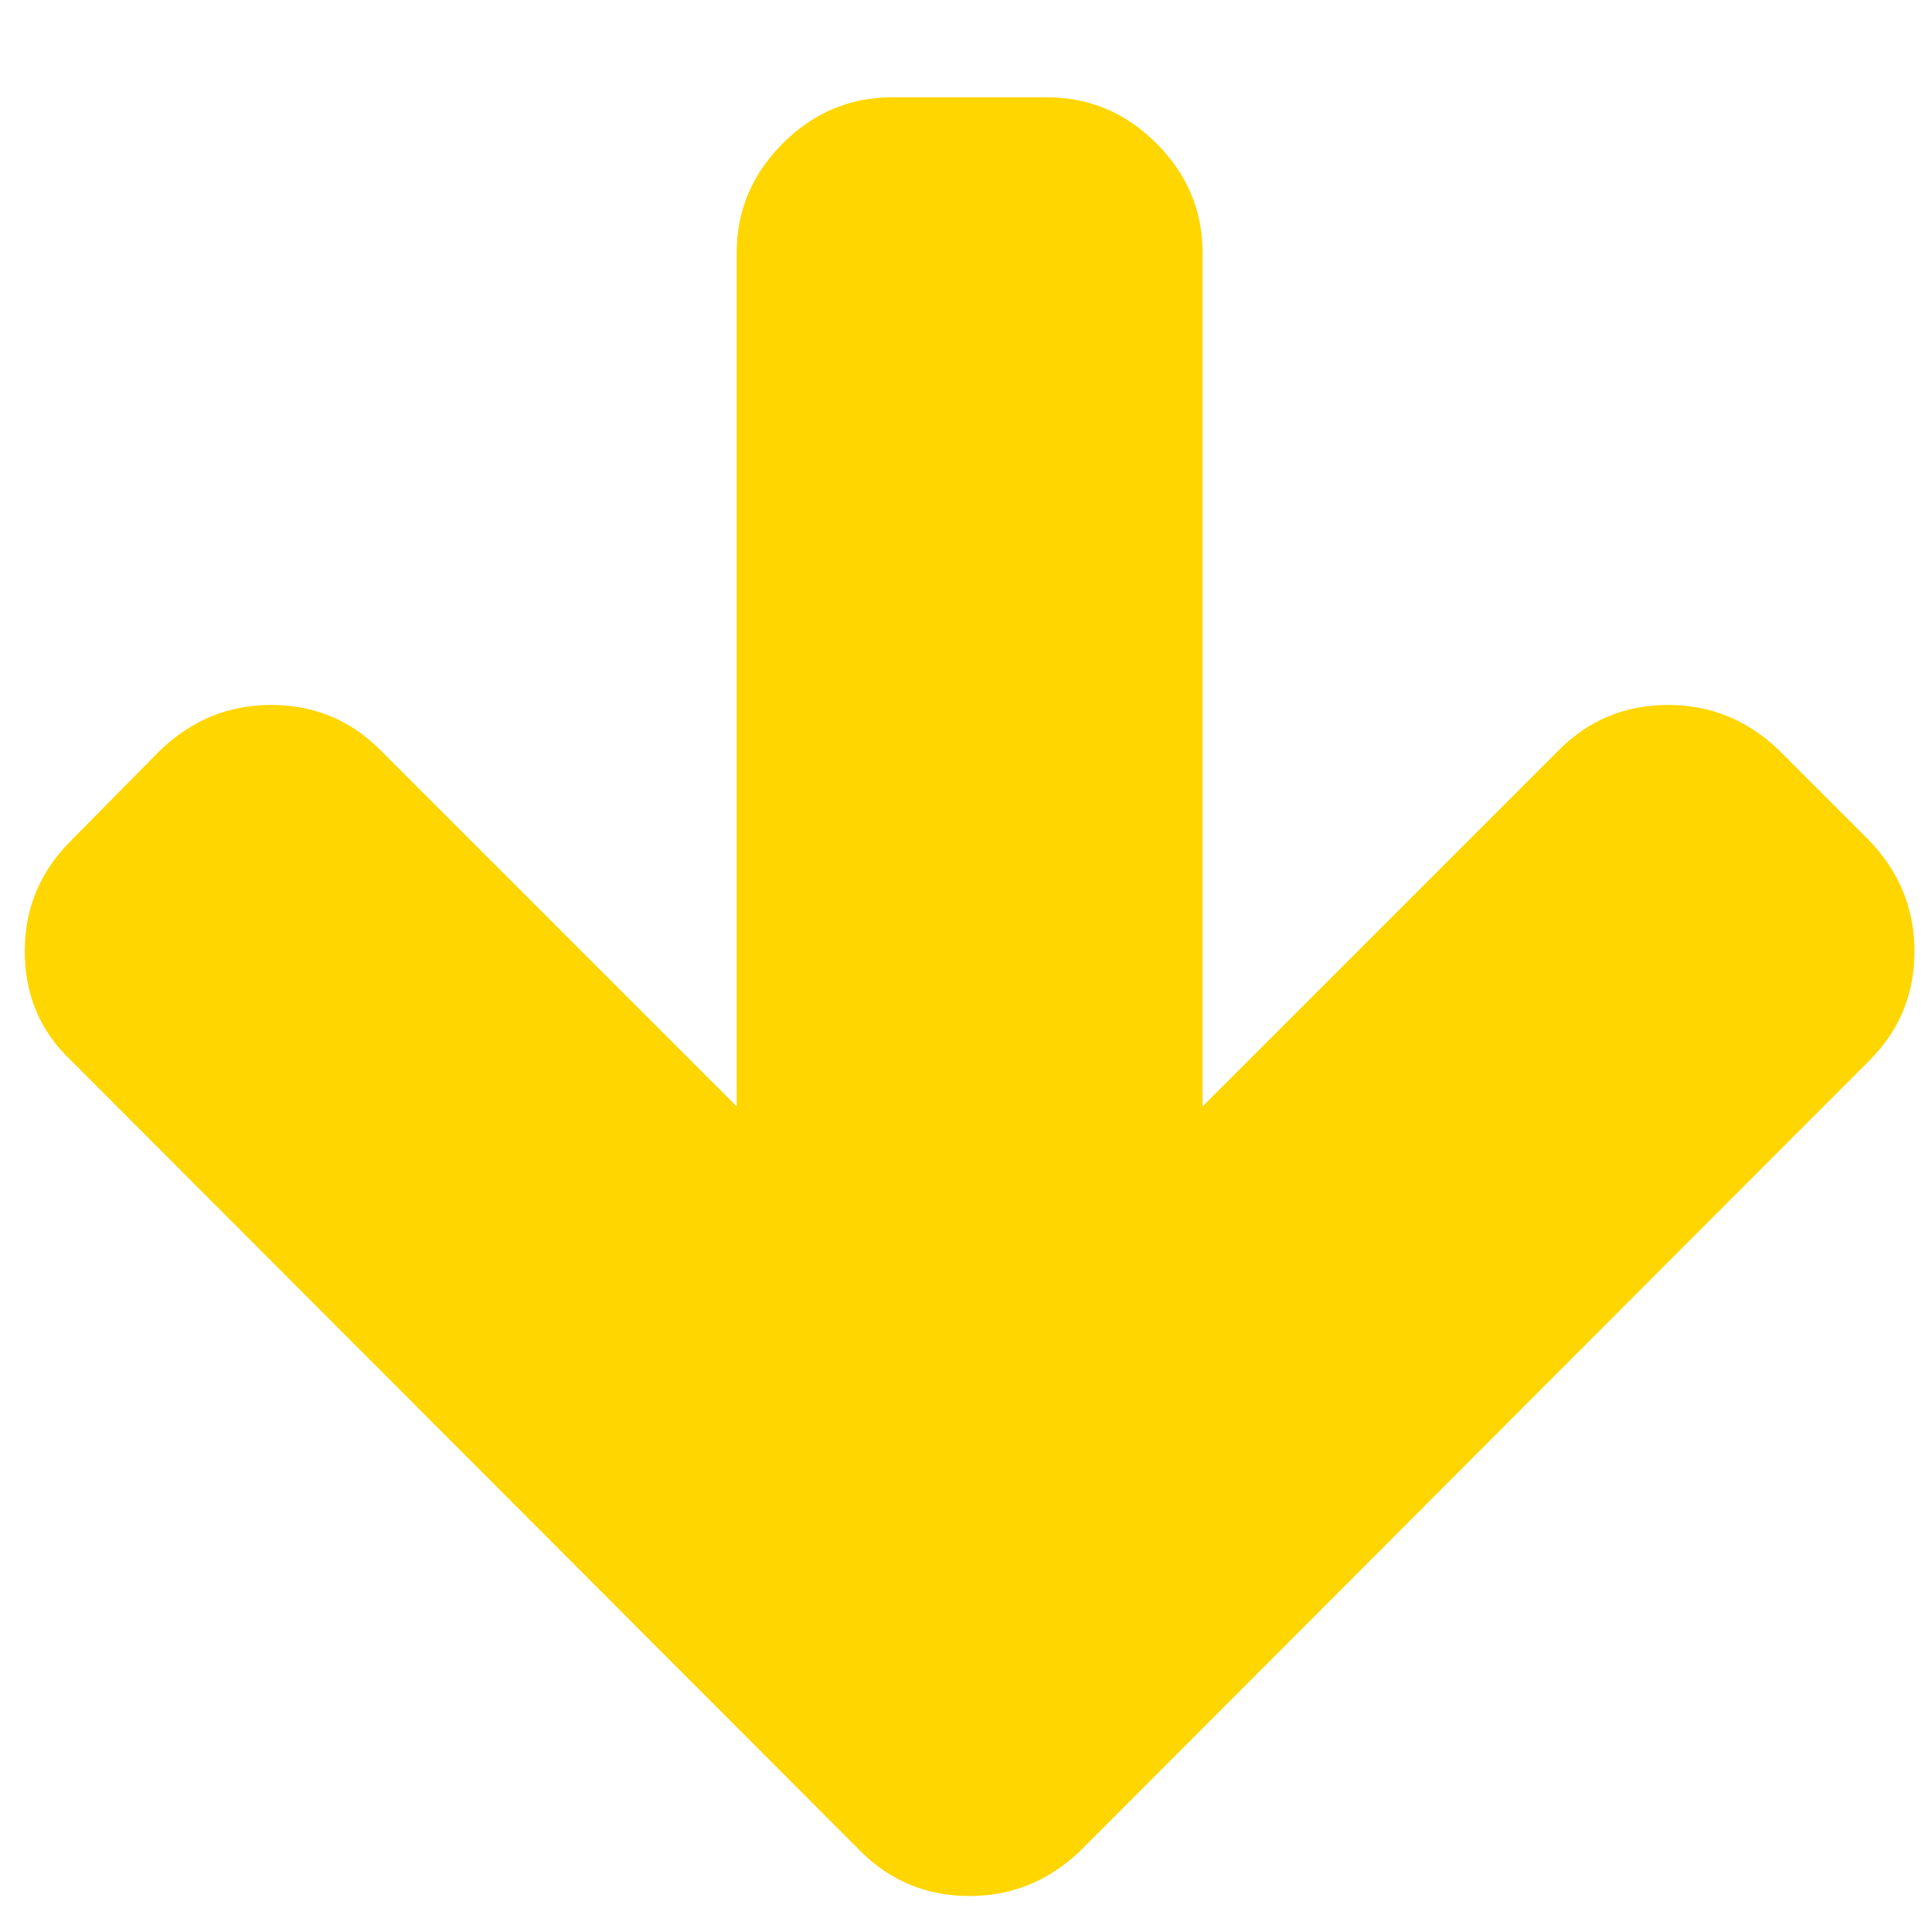 <?xml version="1.0" encoding="UTF-8"?> <svg xmlns="http://www.w3.org/2000/svg" width="16" height="16" viewBox="0 0 16 16" fill="none"><path d="M15.855 7.877C15.855 8.232 15.731 8.533 15.483 8.781L8.944 15.33C8.683 15.578 8.378 15.702 8.03 15.702C7.675 15.702 7.374 15.578 7.126 15.33L0.587 8.781C0.332 8.54 0.205 8.239 0.205 7.877C0.205 7.522 0.332 7.218 0.587 6.963L1.33 6.21C1.591 5.962 1.896 5.838 2.244 5.838C2.599 5.838 2.901 5.962 3.148 6.21L6.101 9.163V2.091C6.101 1.743 6.229 1.442 6.483 1.187C6.738 0.933 7.039 0.806 7.387 0.806H8.673C9.021 0.806 9.322 0.933 9.577 1.187C9.831 1.442 9.959 1.743 9.959 2.091V9.163L12.912 6.21C13.159 5.962 13.461 5.838 13.816 5.838C14.164 5.838 14.469 5.962 14.73 6.21L15.483 6.963C15.731 7.224 15.855 7.529 15.855 7.877Z" fill="#FFD600"></path></svg> 